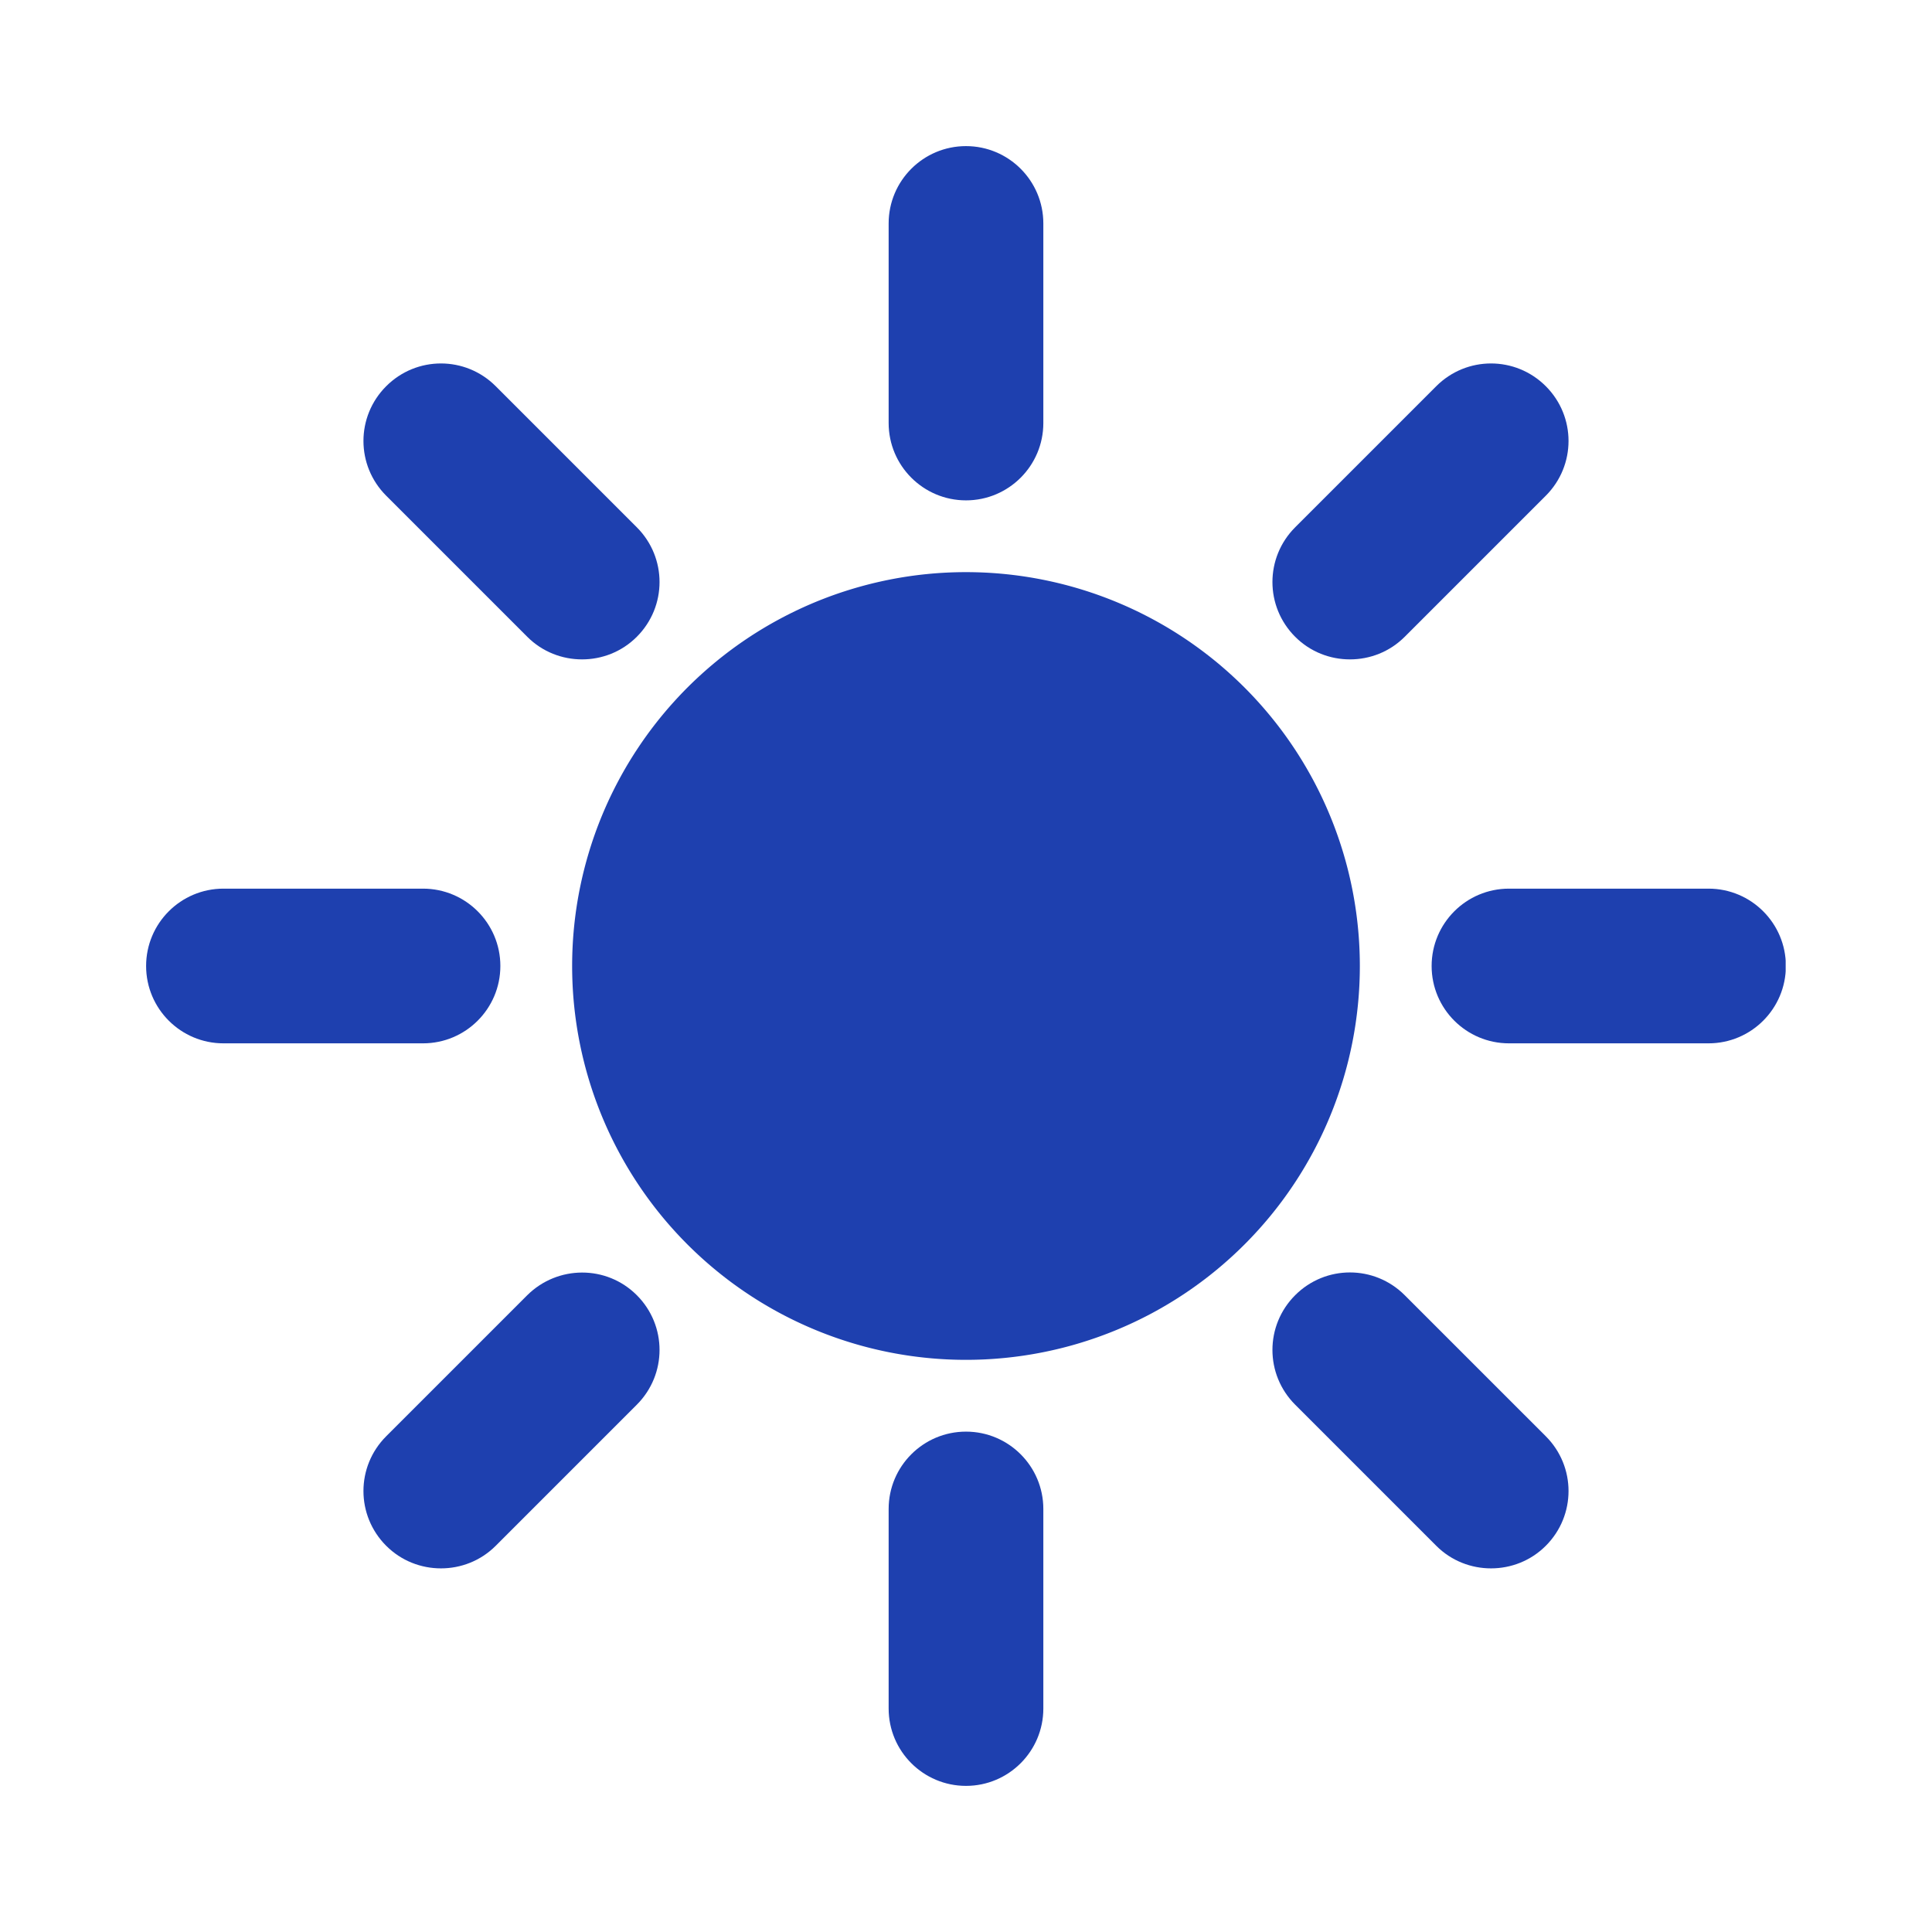<svg xmlns="http://www.w3.org/2000/svg" width="1024" height="1024" preserveAspectRatio="xMidYMid meet" version="1.0" viewBox="0 0 768 768" zoomAndPan="magnify"><defs><clipPath id="662683aaa8"><path d="M353 58.082h62V199h-62Zm0 0" clip-rule="nonzero"/></clipPath><clipPath id="c253076a20"><path d="M569 353h140.832v62H569Zm0 0" clip-rule="nonzero"/></clipPath><clipPath id="56d3f7f43d"><path d="M353 569h62v140.832h-62Zm0 0" clip-rule="nonzero"/></clipPath><clipPath id="e98e263fed"><path d="M58.082 353H199v62H58.082Zm0 0" clip-rule="nonzero"/></clipPath></defs><path fill="#1e40af" fill-opacity="1" fill-rule="nonzero" d="M540.559 383.996c0 2.563-.063 5.125-.188 7.684a157.217 157.217 0 0 1-1.508 15.289 154.761 154.761 0 0 1-1.312 7.57c-.5 2.516-1.063 5.016-1.684 7.5a152.858 152.858 0 0 1-2.05 7.406 156.236 156.236 0 0 1-5.176 14.465 156.465 156.465 0 0 1-6.566 13.89 160.546 160.546 0 0 1-3.79 6.684 151.452 151.452 0 0 1-4.113 6.493 153.73 153.73 0 0 1-9.152 12.344 154.31 154.31 0 0 1-5.02 5.816A154.8 154.8 0 0 1 489.137 500a154.31 154.31 0 0 1-5.817 5.02 153.73 153.73 0 0 1-12.343 9.152 151.452 151.452 0 0 1-6.493 4.113 160.546 160.546 0 0 1-6.683 3.79 156.465 156.465 0 0 1-13.89 6.566 156.236 156.236 0 0 1-14.465 5.176c-2.454.746-4.923 1.43-7.407 2.05a157.585 157.585 0 0 1-7.5 1.684c-2.512.5-5.035.937-7.57 1.312a157.217 157.217 0 0 1-15.29 1.508 157.478 157.478 0 0 1-15.363 0 156.497 156.497 0 0 1-15.293-1.508 154.761 154.761 0 0 1-7.57-1.312c-2.512-.5-5.012-1.063-7.5-1.684a151.484 151.484 0 0 1-7.402-2.05 156.078 156.078 0 0 1-21.492-8.29 154.312 154.312 0 0 1-6.864-3.453 158.205 158.205 0 0 1-6.687-3.789 151.453 151.453 0 0 1-6.492-4.113 156.54 156.54 0 0 1-6.286-4.422 156.545 156.545 0 0 1-6.054-4.73 154.427 154.427 0 0 1-5.82-5.02 154.798 154.798 0 0 1-10.864-10.863 154.309 154.309 0 0 1-9.746-11.875 152.755 152.755 0 0 1-4.426-6.285 155.396 155.396 0 0 1-7.898-13.176 156.538 156.538 0 0 1-3.457-6.863 157.686 157.686 0 0 1-5.879-14.195 156.237 156.237 0 0 1-4.461-14.704 157.584 157.584 0 0 1-1.684-7.5 156.809 156.809 0 0 1-2.82-22.86 157.478 157.478 0 0 1 0-15.363 156.37 156.37 0 0 1 2.82-22.863 159.77 159.77 0 0 1 1.684-7.5 160.805 160.805 0 0 1 2.05-7.402 156.079 156.079 0 0 1 11.746-28.355 153.926 153.926 0 0 1 7.9-13.18 156.445 156.445 0 0 1 14.172-18.16 154.798 154.798 0 0 1 10.862-10.864 156.445 156.445 0 0 1 24.652-18.285 153.926 153.926 0 0 1 6.688-3.785c2.258-1.211 4.547-2.36 6.864-3.457a156.079 156.079 0 0 1 21.492-8.29c2.449-.741 4.918-1.425 7.402-2.05a159.77 159.77 0 0 1 7.5-1.684 156.37 156.37 0 0 1 30.543-3.008c2.563 0 5.125.063 7.684.188a156.809 156.809 0 0 1 45.063 8.965 157.686 157.686 0 0 1 14.195 5.879 156.538 156.538 0 0 1 6.863 3.457 156.137 156.137 0 0 1 19.46 12.324 154.309 154.309 0 0 1 11.875 9.746A154.8 154.8 0 0 1 500 278.855a154.427 154.427 0 0 1 5.02 5.82c1.628 1.981 3.203 4 4.73 6.055 1.523 2.06 3 4.153 4.422 6.286a151.453 151.453 0 0 1 4.113 6.492 158.205 158.205 0 0 1 3.79 6.687 154.312 154.312 0 0 1 3.452 6.864 156.078 156.078 0 0 1 8.29 21.492c.745 2.449 1.43 4.918 2.05 7.402a159.772 159.772 0 0 1 1.684 7.5c.5 2.512.937 5.035 1.312 7.57a156.497 156.497 0 0 1 1.695 22.973Zm0 0"/><g clip-path="url(#662683aaa8)"><path fill="#1e40af" fill-opacity="1" fill-rule="nonzero" d="M383.996 198.902c16.973 0 30.746-13.777 30.746-30.75V88.828c0-16.973-13.773-30.746-30.746-30.746S353.25 71.855 353.25 88.828v79.324c0 16.973 13.773 30.75 30.746 30.75Zm0 0"/></g><path fill="#1e40af" fill-opacity="1" fill-rule="nonzero" d="M536.625 262.117c7.871 0 15.742-2.953 21.766-8.98l56.086-56.082c12.05-12.051 12.05-31.485 0-43.535-12.055-12.055-31.489-12.055-43.54 0l-56.082 56.082c-12.054 12.05-12.054 31.484 0 43.535 6.028 6.027 13.899 8.98 21.77 8.98ZM558.39 514.855c-12.05-12.054-31.484-12.054-43.535 0-12.054 12.051-12.054 31.485 0 43.536l56.082 56.086c6.028 6.023 13.899 8.976 21.77 8.976s15.742-2.953 21.77-8.976c12.05-12.055 12.05-31.489 0-43.54ZM209.602 514.855l-56.082 56.082c-12.055 12.051-12.055 31.485 0 43.54 6.027 6.023 13.898 8.976 21.77 8.976 7.87 0 15.741-2.953 21.765-8.976l56.082-56.086c12.054-12.051 12.054-31.485 0-43.536-12.051-12.054-31.485-11.93-43.535 0ZM209.602 253.137c6.027 6.027 13.898 8.98 21.77 8.98 7.87 0 15.741-2.953 21.765-8.98 12.054-12.051 12.054-31.485 0-43.535l-56.082-56.082c-12.051-12.055-31.485-12.055-43.535 0-12.055 12.05-12.055 31.484 0 43.535Zm0 0"/><g clip-path="url(#c253076a20)"><path fill="#1e40af" fill-opacity="1" fill-rule="nonzero" d="M679.164 353.25H599.84c-16.973 0-30.746 13.773-30.746 30.746s13.773 30.746 30.746 30.746h79.324c16.973 0 30.75-13.773 30.75-30.746s-13.777-30.746-30.75-30.746Zm0 0"/></g><g clip-path="url(#56d3f7f43d)"><path fill="#1e40af" fill-opacity="1" fill-rule="nonzero" d="M383.996 569.094c-16.973 0-30.746 13.773-30.746 30.746v79.324c0 16.973 13.773 30.75 30.746 30.75s30.746-13.777 30.746-30.75V599.84c0-16.973-13.773-30.746-30.746-30.746Zm0 0"/></g><g clip-path="url(#e98e263fed)"><path fill="#1e40af" fill-opacity="1" fill-rule="nonzero" d="M198.902 383.996c0-16.973-13.777-30.746-30.75-30.746H88.828c-16.973 0-30.746 13.773-30.746 30.746s13.773 30.746 30.746 30.746h79.324c16.973 0 30.75-13.773 30.75-30.746Zm0 0"/></g></svg>